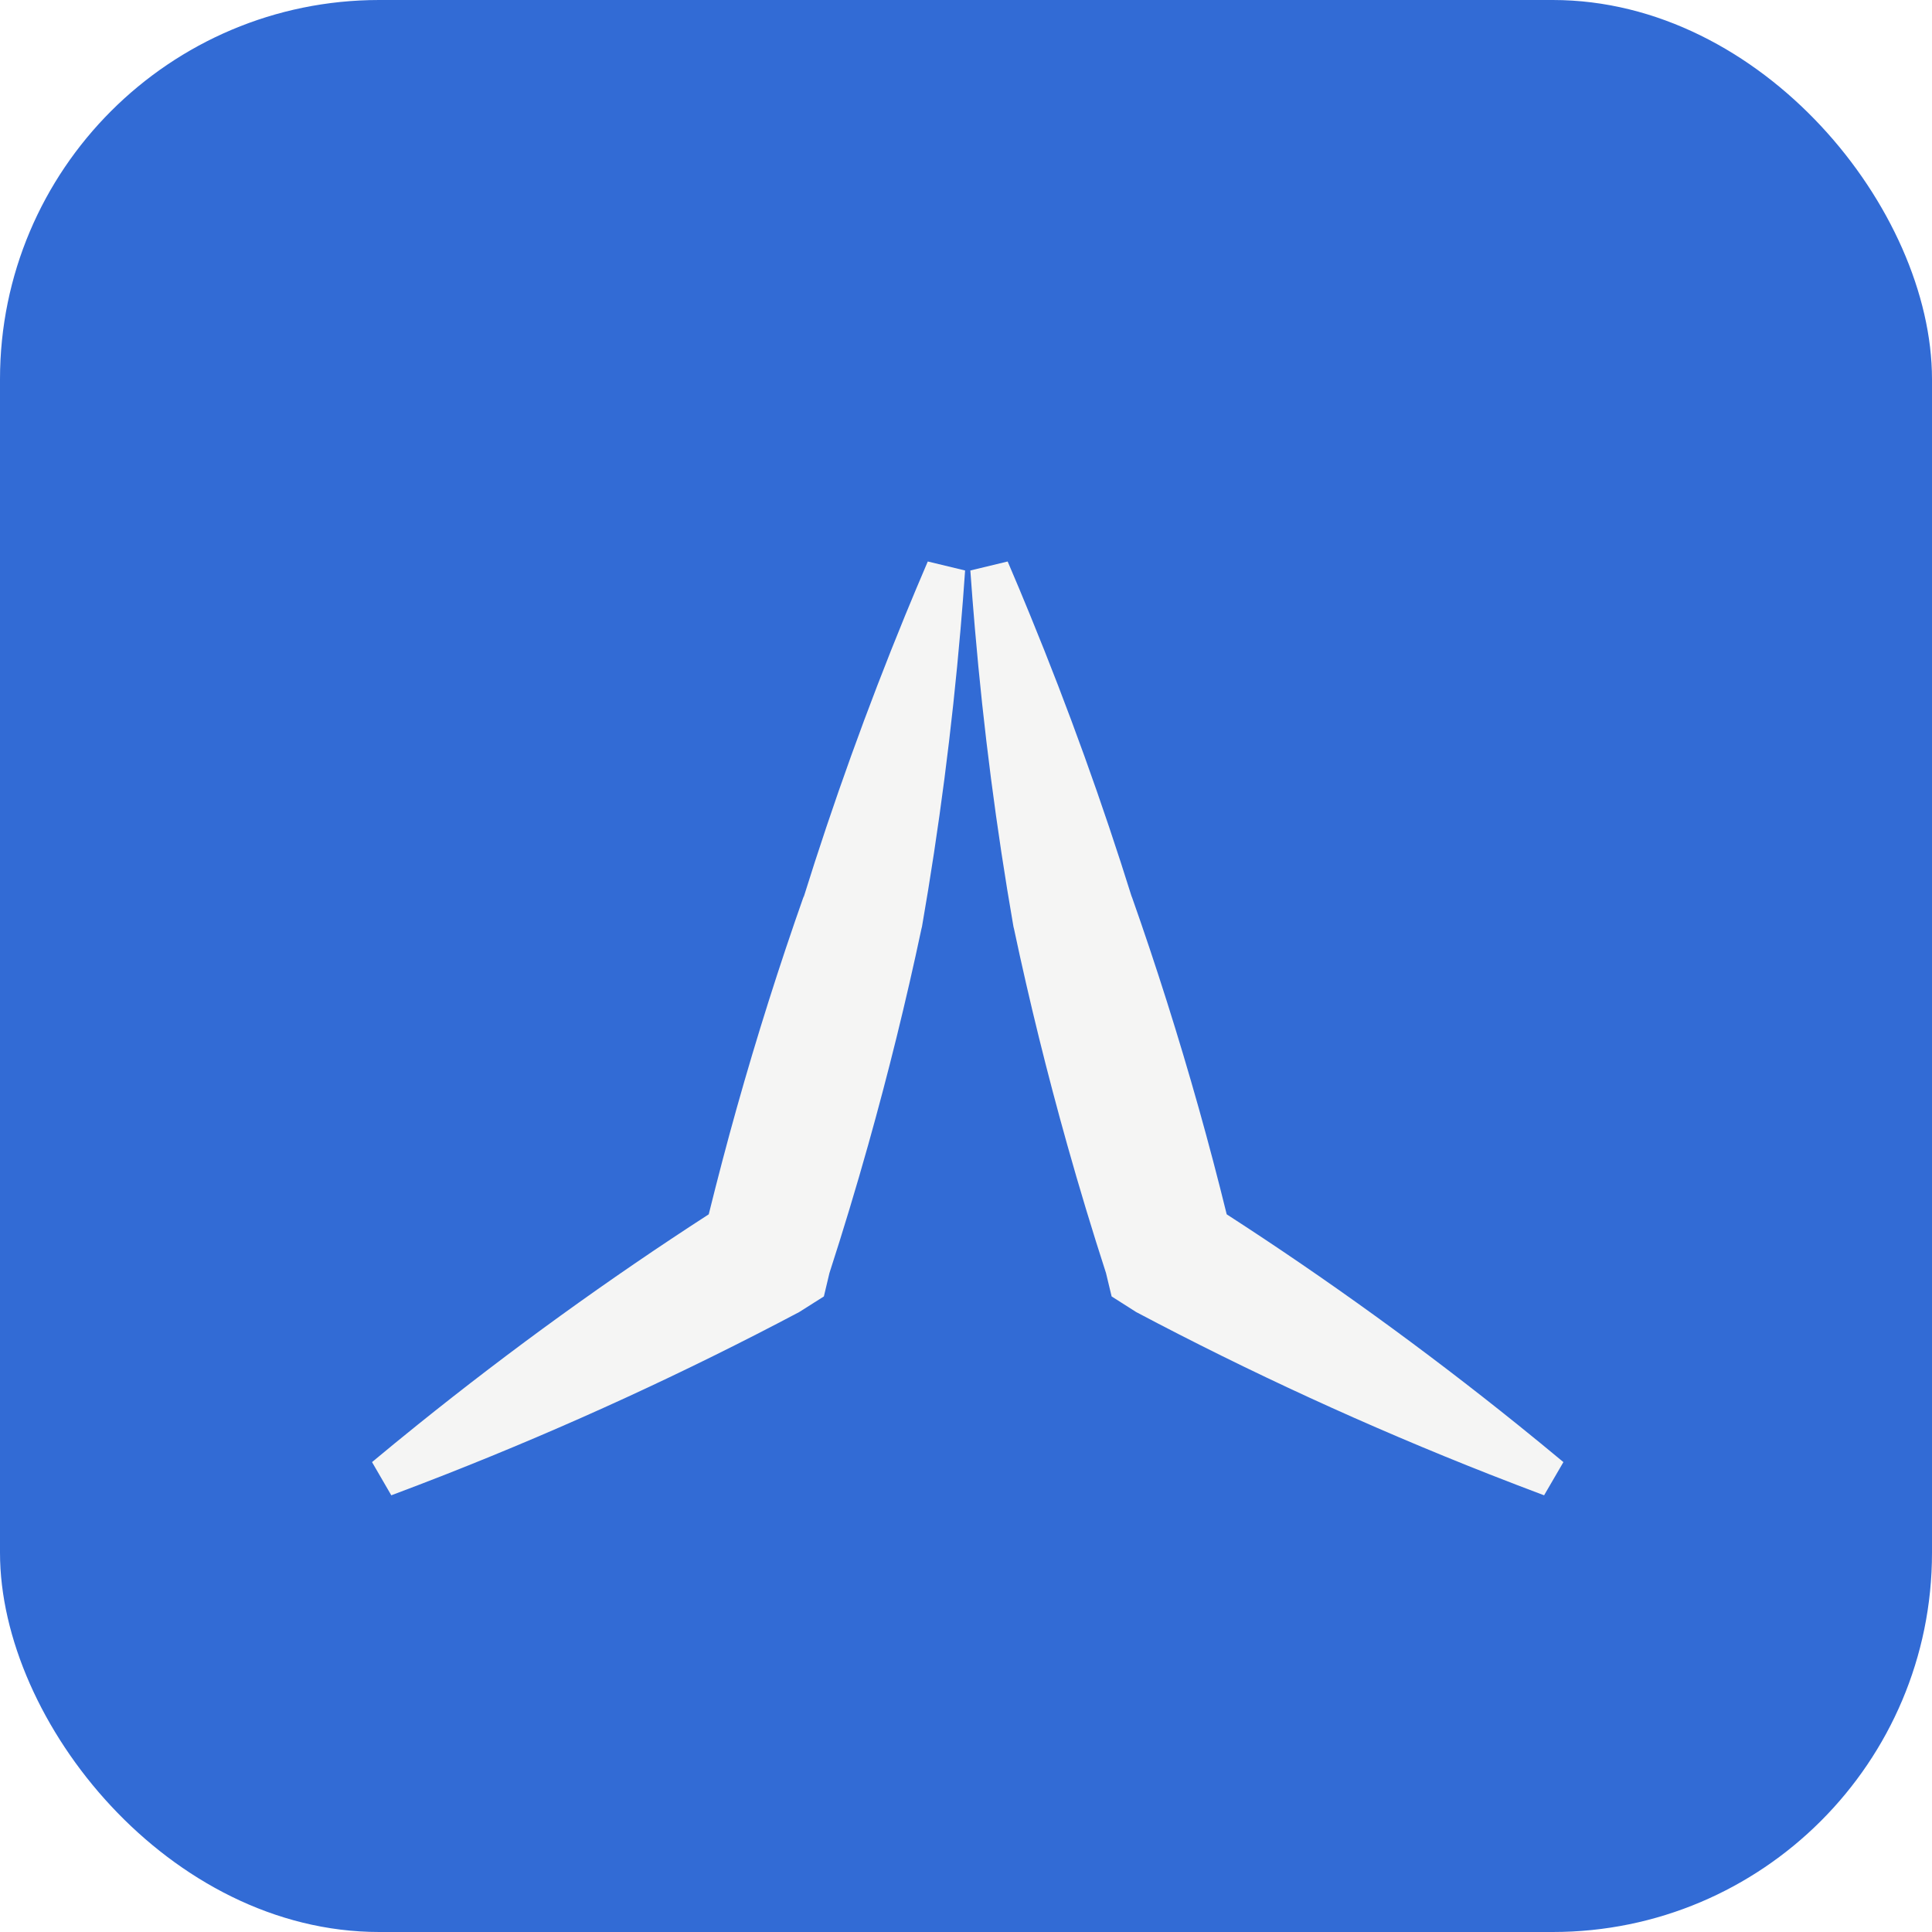 <svg width="32" height="32" viewBox="0 0 32 32" fill="none" xmlns="http://www.w3.org/2000/svg">
<rect width="32" height="32" rx="6.281" fill="#326BD5"/>
<g filter="url(#filter0_d_245_12514)">
<path d="M15.985 8.479C15.963 8.803 15.938 9.125 15.91 9.447C15.767 11.108 15.554 12.751 15.271 14.378L15.262 14.414C15.007 15.617 14.712 16.81 14.38 17.992C14.18 18.704 13.966 19.412 13.738 20.116L13.646 20.503L13.237 20.762C11.348 21.762 9.398 22.658 7.388 23.449C7.087 23.567 6.785 23.683 6.481 23.797C6.375 23.614 6.269 23.43 6.162 23.247C6.411 23.04 6.661 22.834 6.913 22.632C8.47 21.379 10.079 20.216 11.739 19.143C11.885 18.553 12.039 17.965 12.203 17.381C12.535 16.199 12.906 15.027 13.315 13.867L13.307 13.903C13.798 12.327 14.36 10.768 14.991 9.226C15.114 8.927 15.239 8.628 15.367 8.33C15.573 8.38 15.779 8.43 15.985 8.479ZM17.065 9.226C17.697 10.768 18.259 12.327 18.751 13.903L18.741 13.867C19.151 15.027 19.521 16.199 19.854 17.381C20.018 17.965 20.173 18.553 20.318 19.143C21.979 20.216 23.587 21.379 25.144 22.632C25.395 22.834 25.646 23.04 25.895 23.247C25.789 23.43 25.682 23.614 25.575 23.797C25.272 23.683 24.97 23.567 24.669 23.449C22.658 22.658 20.708 21.762 18.819 20.762L18.412 20.503L18.319 20.116C18.091 19.412 17.877 18.704 17.677 17.992C17.345 16.81 17.05 15.617 16.795 14.414L16.786 14.378C16.503 12.751 16.29 11.108 16.148 9.447C16.12 9.125 16.095 8.803 16.072 8.479C16.278 8.43 16.485 8.38 16.69 8.33C16.818 8.628 16.943 8.927 17.065 9.226Z" fill="#F5F5F4"/>
</g>
<defs>
<filter id="filter0_d_245_12514" x="4.708" y="7.845" width="22.642" height="18.376" filterUnits="userSpaceOnUse" color-interpolation-filters="sRGB">
<feFlood flood-opacity="0" result="BackgroundImageFix"/>
<feColorMatrix in="SourceAlpha" type="matrix" values="0 0 0 0 0 0 0 0 0 0 0 0 0 0 0 0 0 0 127 0" result="hardAlpha"/>
<feOffset dy="0.97"/>
<feGaussianBlur stdDeviation="0.727"/>
<feComposite in2="hardAlpha" operator="out"/>
<feColorMatrix type="matrix" values="0 0 0 0 0.11 0 0 0 0 0.302 0 0 0 0 0.667 0 0 0 1 0"/>
<feBlend mode="normal" in2="BackgroundImageFix" result="effect1_dropShadow_245_12514"/>
<feBlend mode="normal" in="SourceGraphic" in2="effect1_dropShadow_245_12514" result="shape"/>
</filter>
</defs>
</svg>
